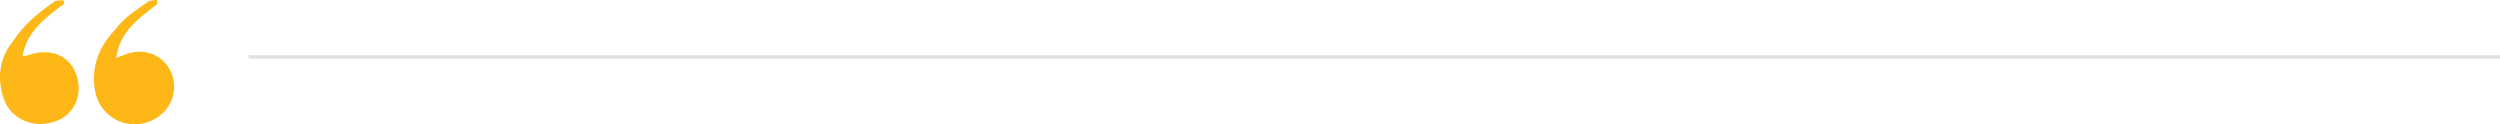<?xml version="1.0" encoding="utf-8"?>
<!-- Generator: Adobe Illustrator 24.3.2, SVG Export Plug-In . SVG Version: 6.00 Build 0)  -->
<svg version="1.1" id="Layer_2" xmlns="http://www.w3.org/2000/svg" xmlns:xlink="http://www.w3.org/1999/xlink" x="0px" y="0px"
	 viewBox="0 0 724.11 36" style="enable-background:new 0 0 724.11 36;" xml:space="preserve">
<style type="text/css">
	.st0{fill:#FDB716;}
	.st1{fill:none;stroke:#E0E0E0;}
</style>
<path class="st0" d="M18.58,1.07c-0.07-0.33-0.15-0.67-0.22-1c-0.88,0.12-2.05-0.08-2.6,0.41C11.15,3.71,7.44,6.5,3.67,12.05
	c-3.81,4.78-4.65,10.7-2.55,16.65c2.14,6.05,9.05,8.79,15.39,6.29c5.33-2.1,7.68-8.09,5.42-13.82c-2.13-5.41-7.78-7.43-14.1-5.07
	c-0.28,0.1-0.61,0.07-1.32,0.13C7.85,8.85,13.35,5.07,18.58,1.07 M45.53,1.18C45.51,0.79,45.48,0.39,45.46,0
	c-0.88,0.15-2,0.02-2.61,0.5c-4.47,3.21-6.32,4.14-9.71,8.31c-4.55,4.91-6.9,10.8-5.57,17.67c1.6,8.27,10.82,12.15,17.9,7.59
	c4.64-2.99,6.3-8.83,3.87-13.61c-2.47-4.86-8-6.76-13.29-4.6c-0.66,0.27-1.33,0.52-2.41,0.94C34.71,8.92,40.38,5.25,45.53,1.18"/>
<line class="st1" x1="72" y1="16.5" x2="724.11" y2="16.5"/>
</svg>
